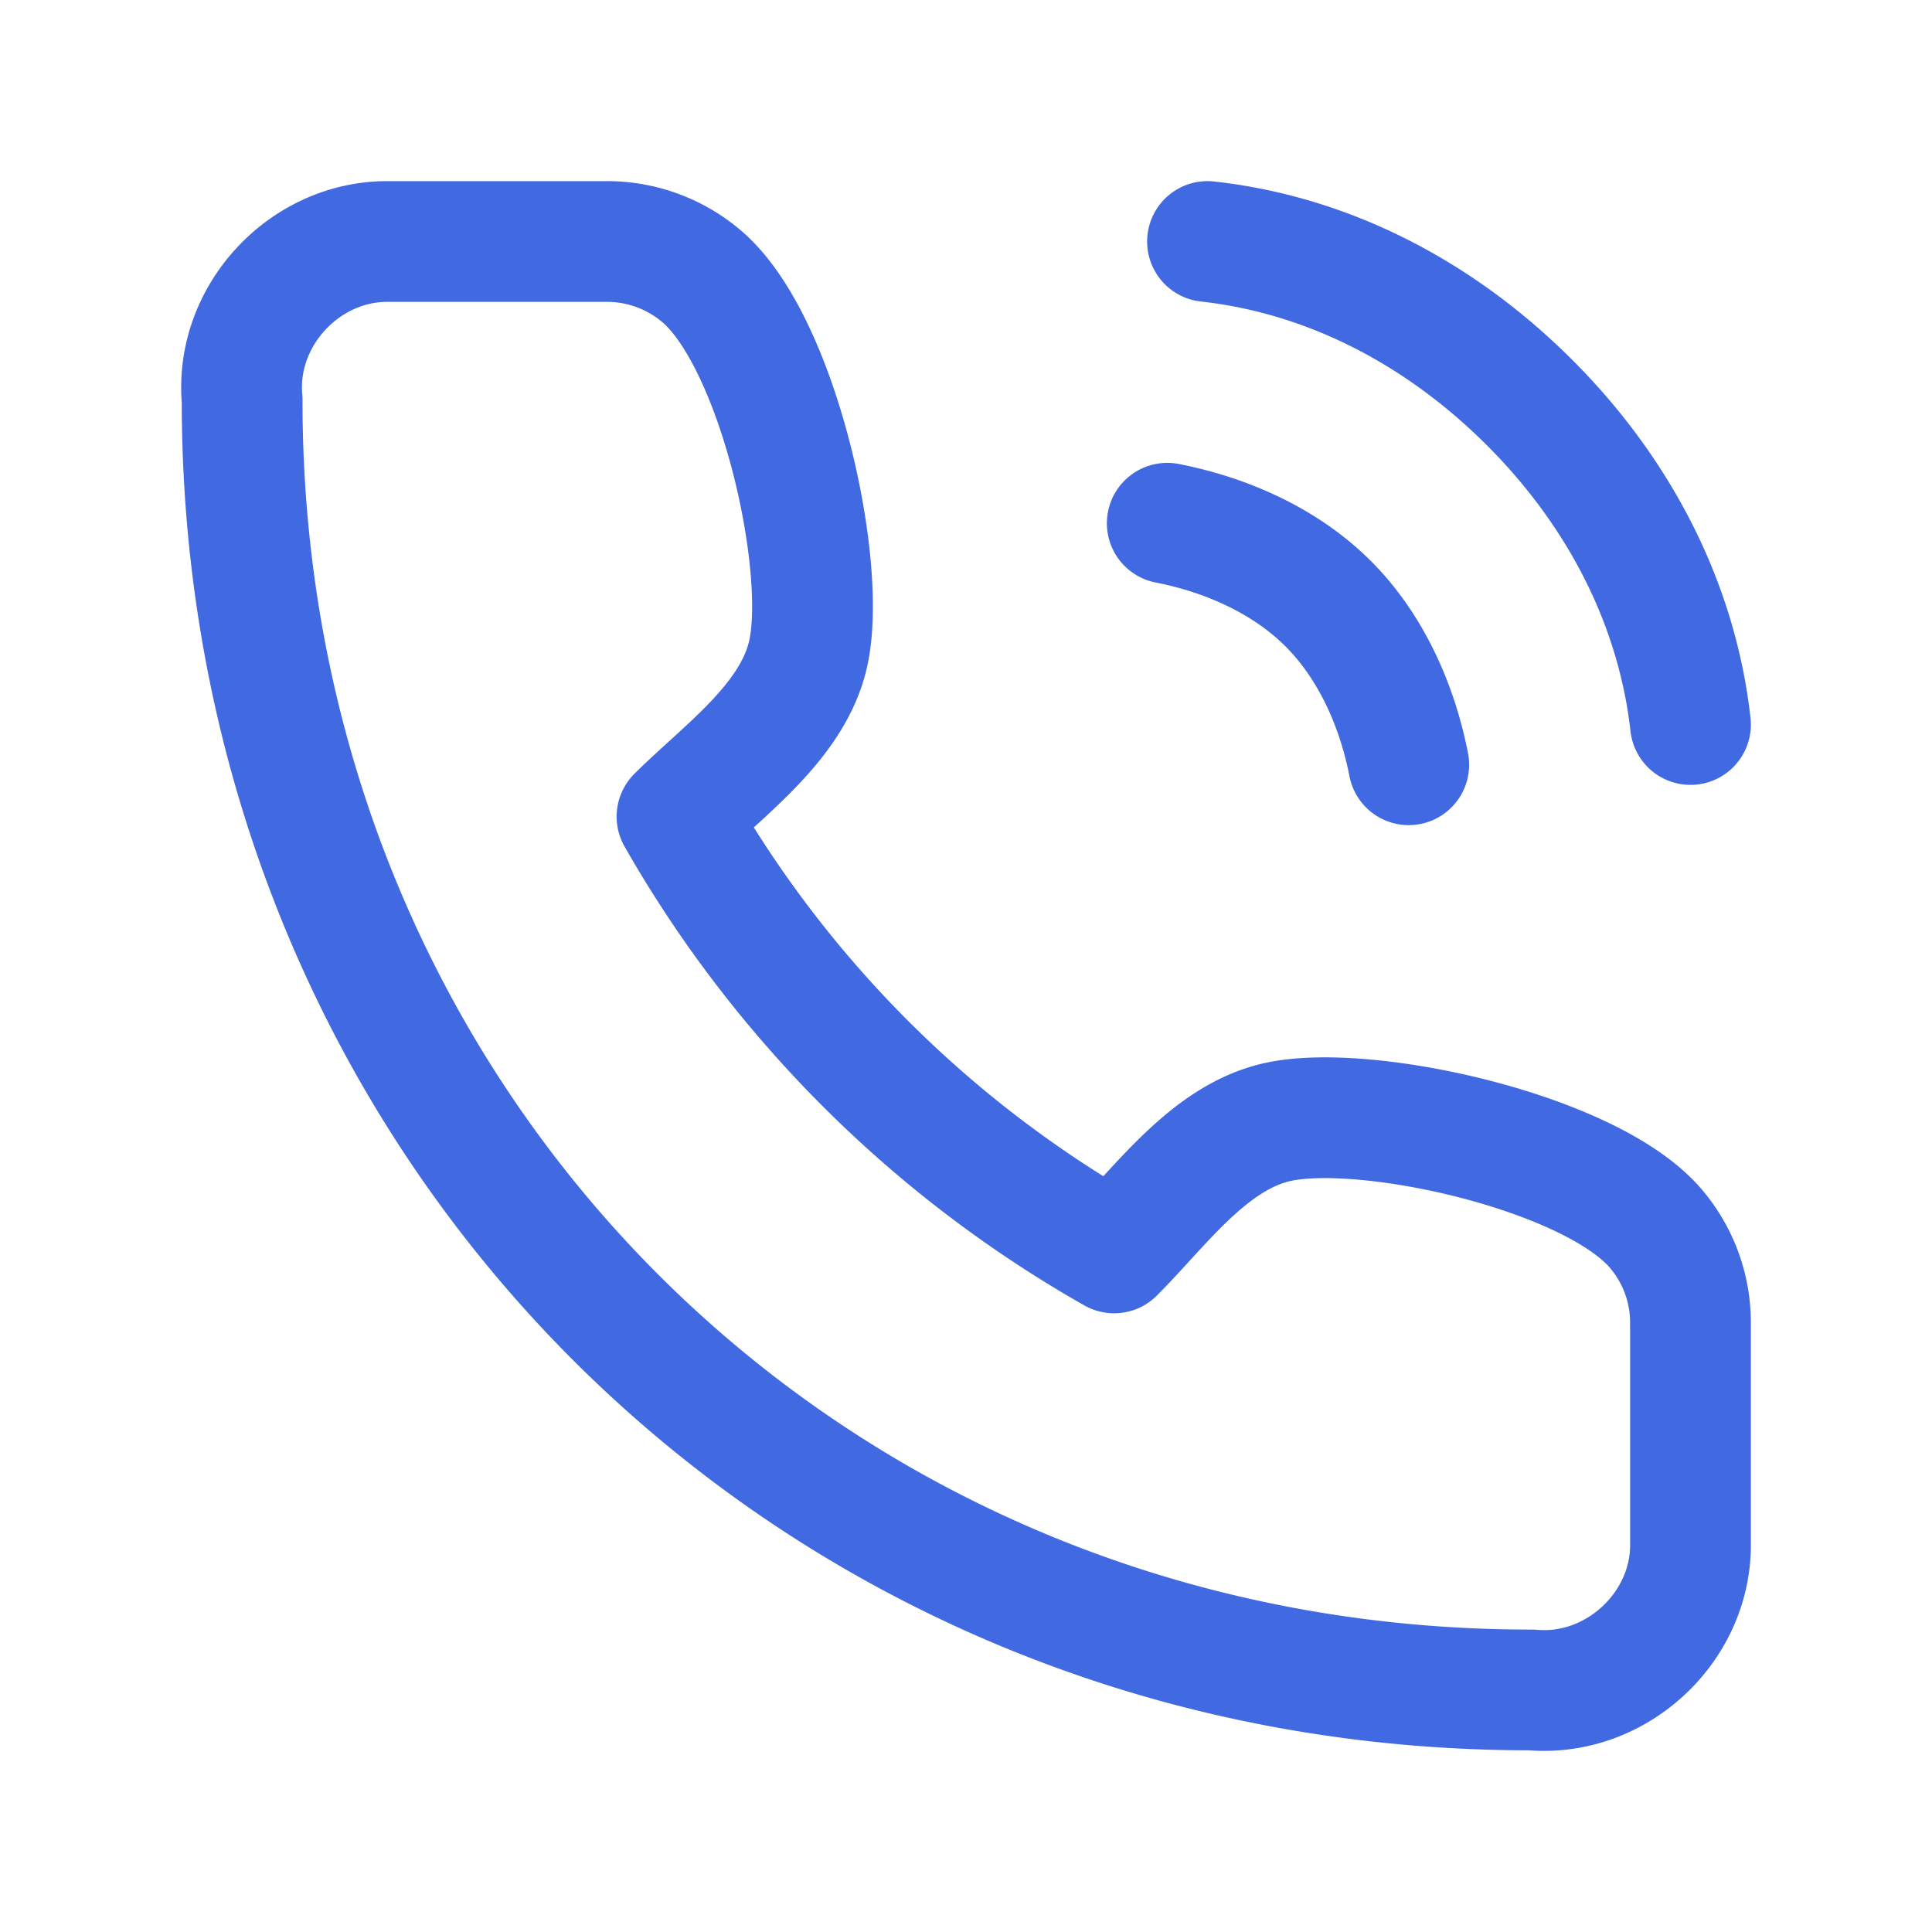 <svg width="24" height="24" fill="none" xmlns="http://www.w3.org/2000/svg"><path d="M14.5 6.5c.737.144 1.469.469 2 1 .531.531.856 1.263 1 2M15 3c1.532.17 2.91.911 4 2 1.09 1.089 1.828 2.469 2 4m0 7.477v2.71c.004 1.035-.928 1.9-1.974 1.806C10 21 3 13.935 3.008 4.969 2.913 3.93 3.774 3.001 4.808 3h2.715c.44-.004.865.151 1.198.437.947.812 1.556 3.57 1.322 4.667-.183.856-1.046 1.455-1.633 2.04a14.467 14.467 0 005.43 5.42c.587-.585 1.187-1.446 2.045-1.629 1.1-.234 3.877.376 4.686 1.329.287.338.44.77.428 1.213z" stroke="#4169E1" stroke-width="1.5" stroke-linecap="round" stroke-linejoin="round"/></svg>